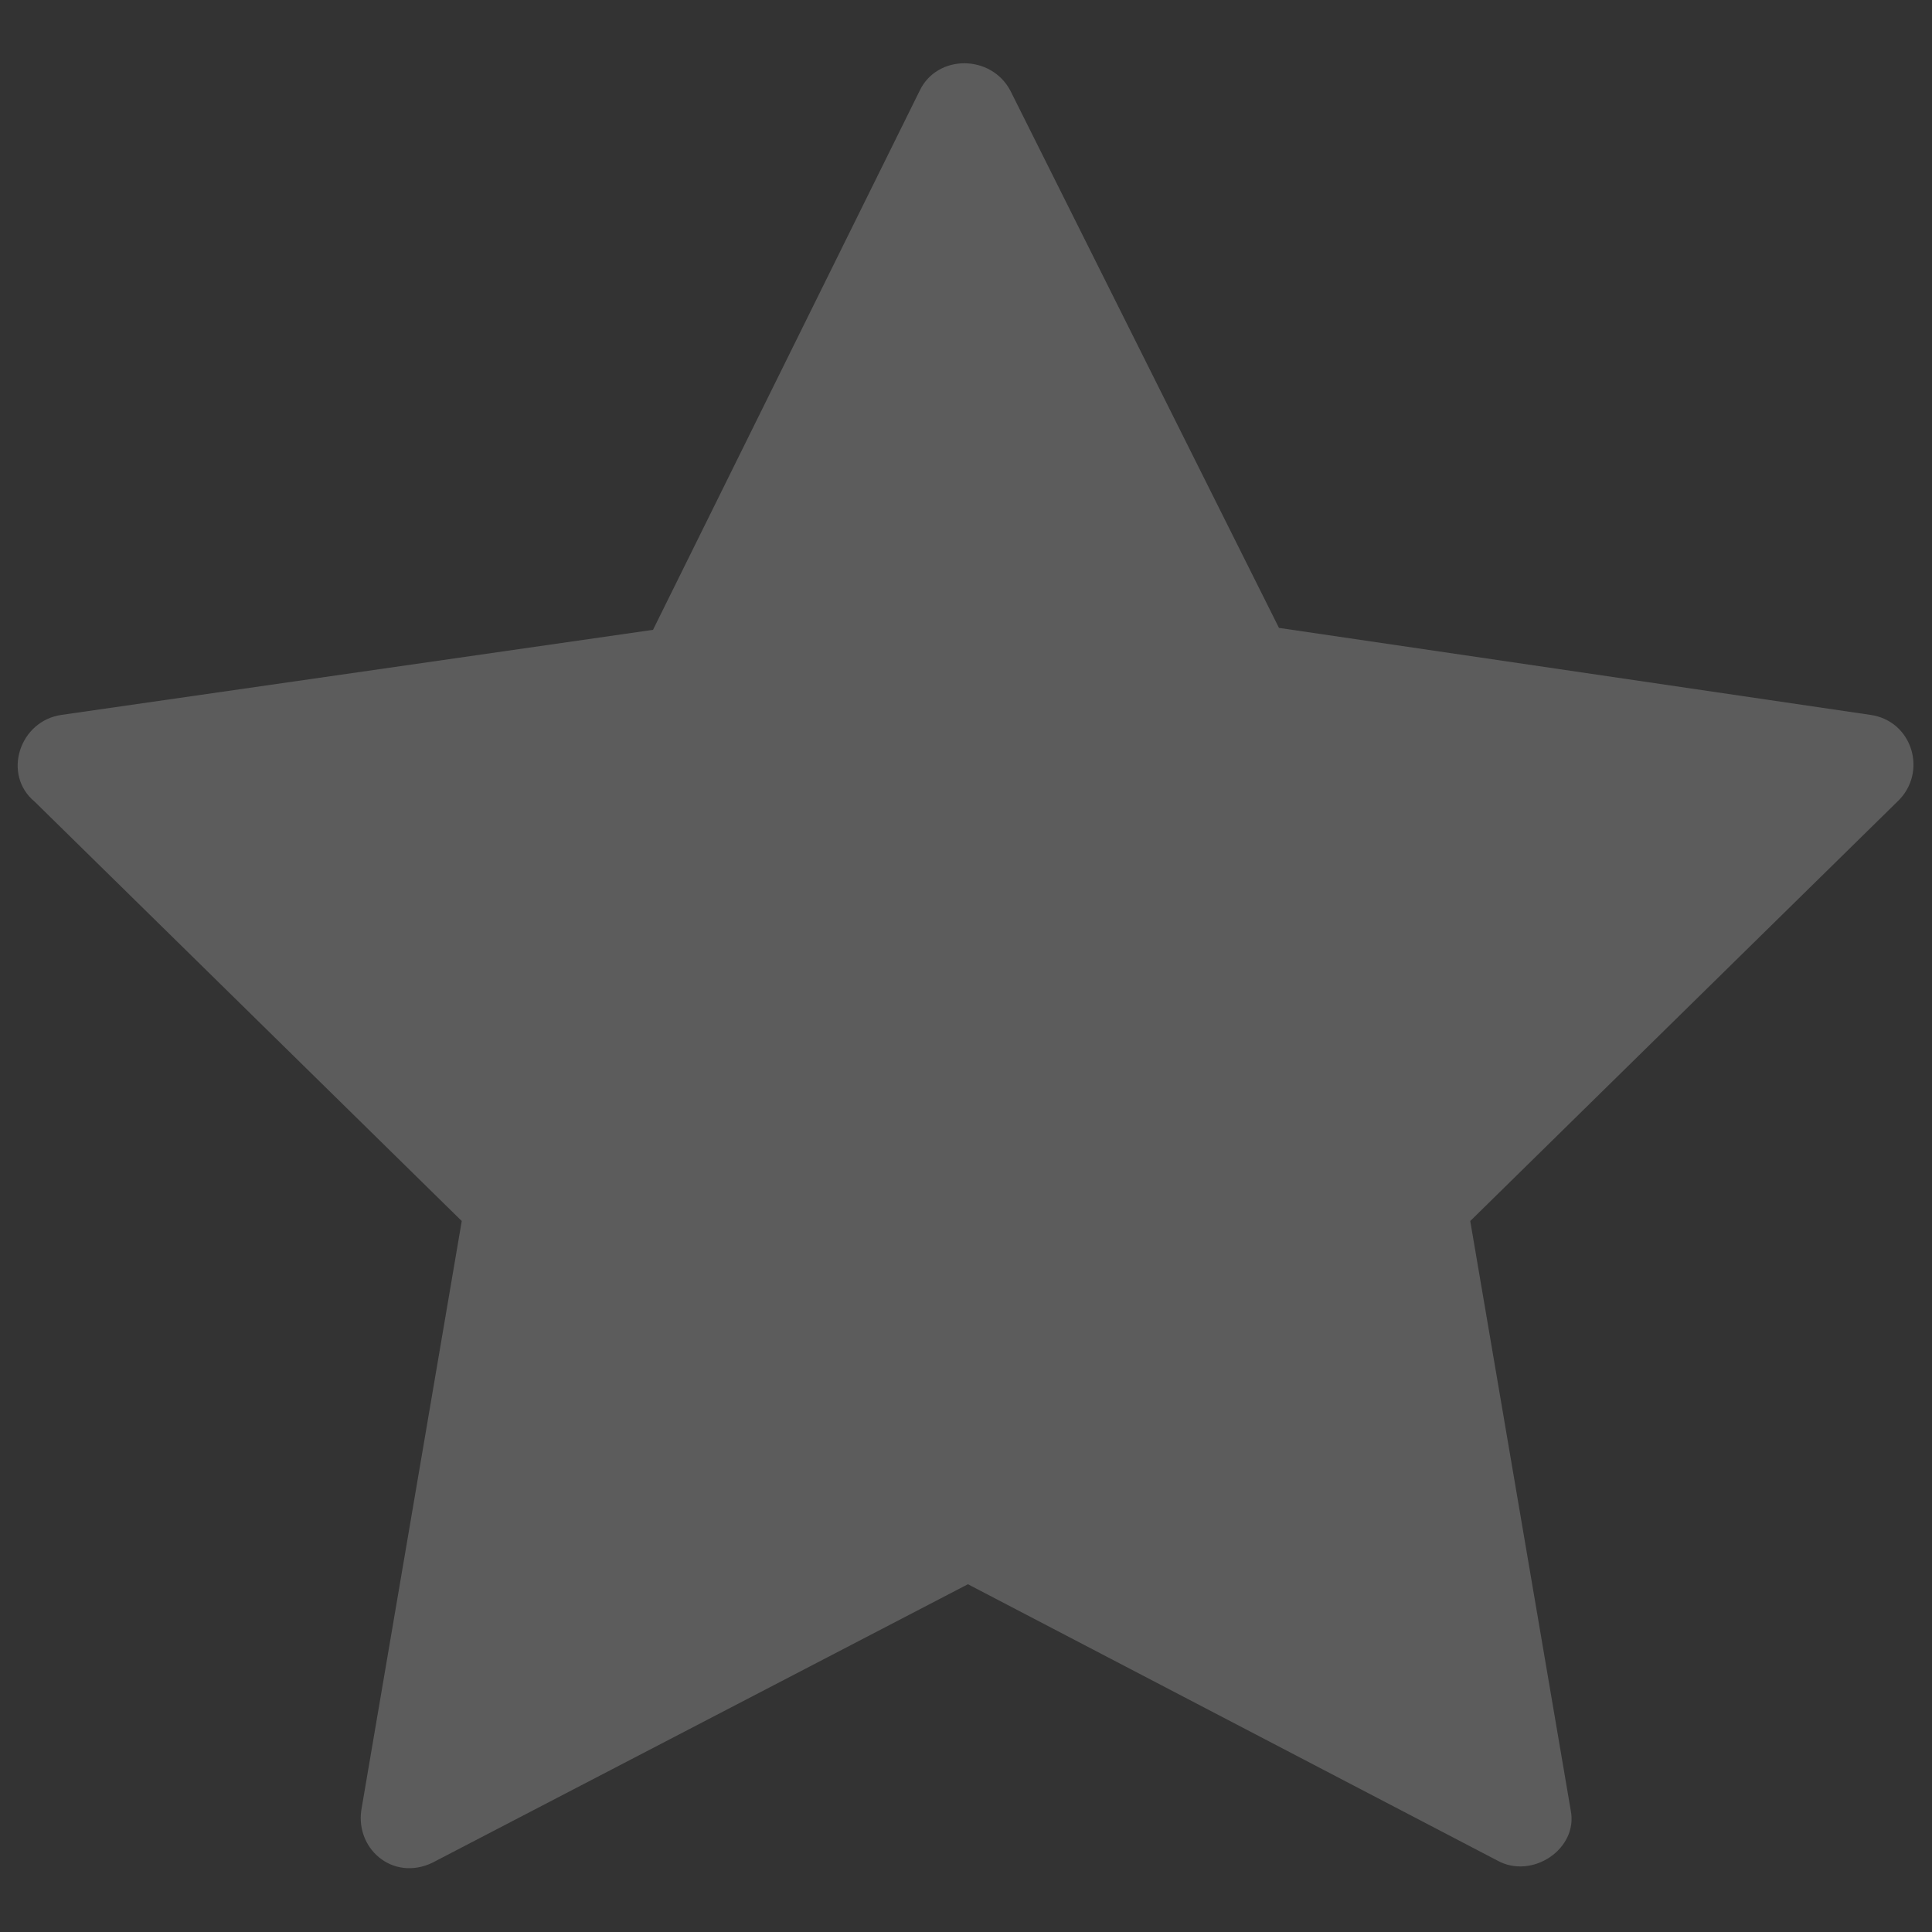 <svg version="1.1" width="12px" height="12px" fill="rgba(255,255,255,0.2)" xmlns="http://www.w3.org/2000/svg" xmlns:xlink="http://www.w3.org/1999/xlink" x="0px" y="0px" viewBox="0 0 100 100" style="enable-background:new 0 0 100 100;" xml:space="preserve"><rect x="0" y="0" width="100" height="100" fill="#333333" stroke="none"/><path d="M96.8,37l-30.6-4.5L52.3,4.7c-1-1.9-3.8-1.9-4.7,0L33.8,32.6L3.2,37c-2.2,0.3-3.1,3.1-1.4,4.5l22.1,21.7l-5.2,30.5c-0.3,2.1,1.8,3.8,3.9,2.6L50.1,82l27.4,14.3c1.8,1,4.2-0.6,3.8-2.6l-5.2-30.5l22.1-21.7C99.8,40,99,37.3,96.8,37z"/></svg>